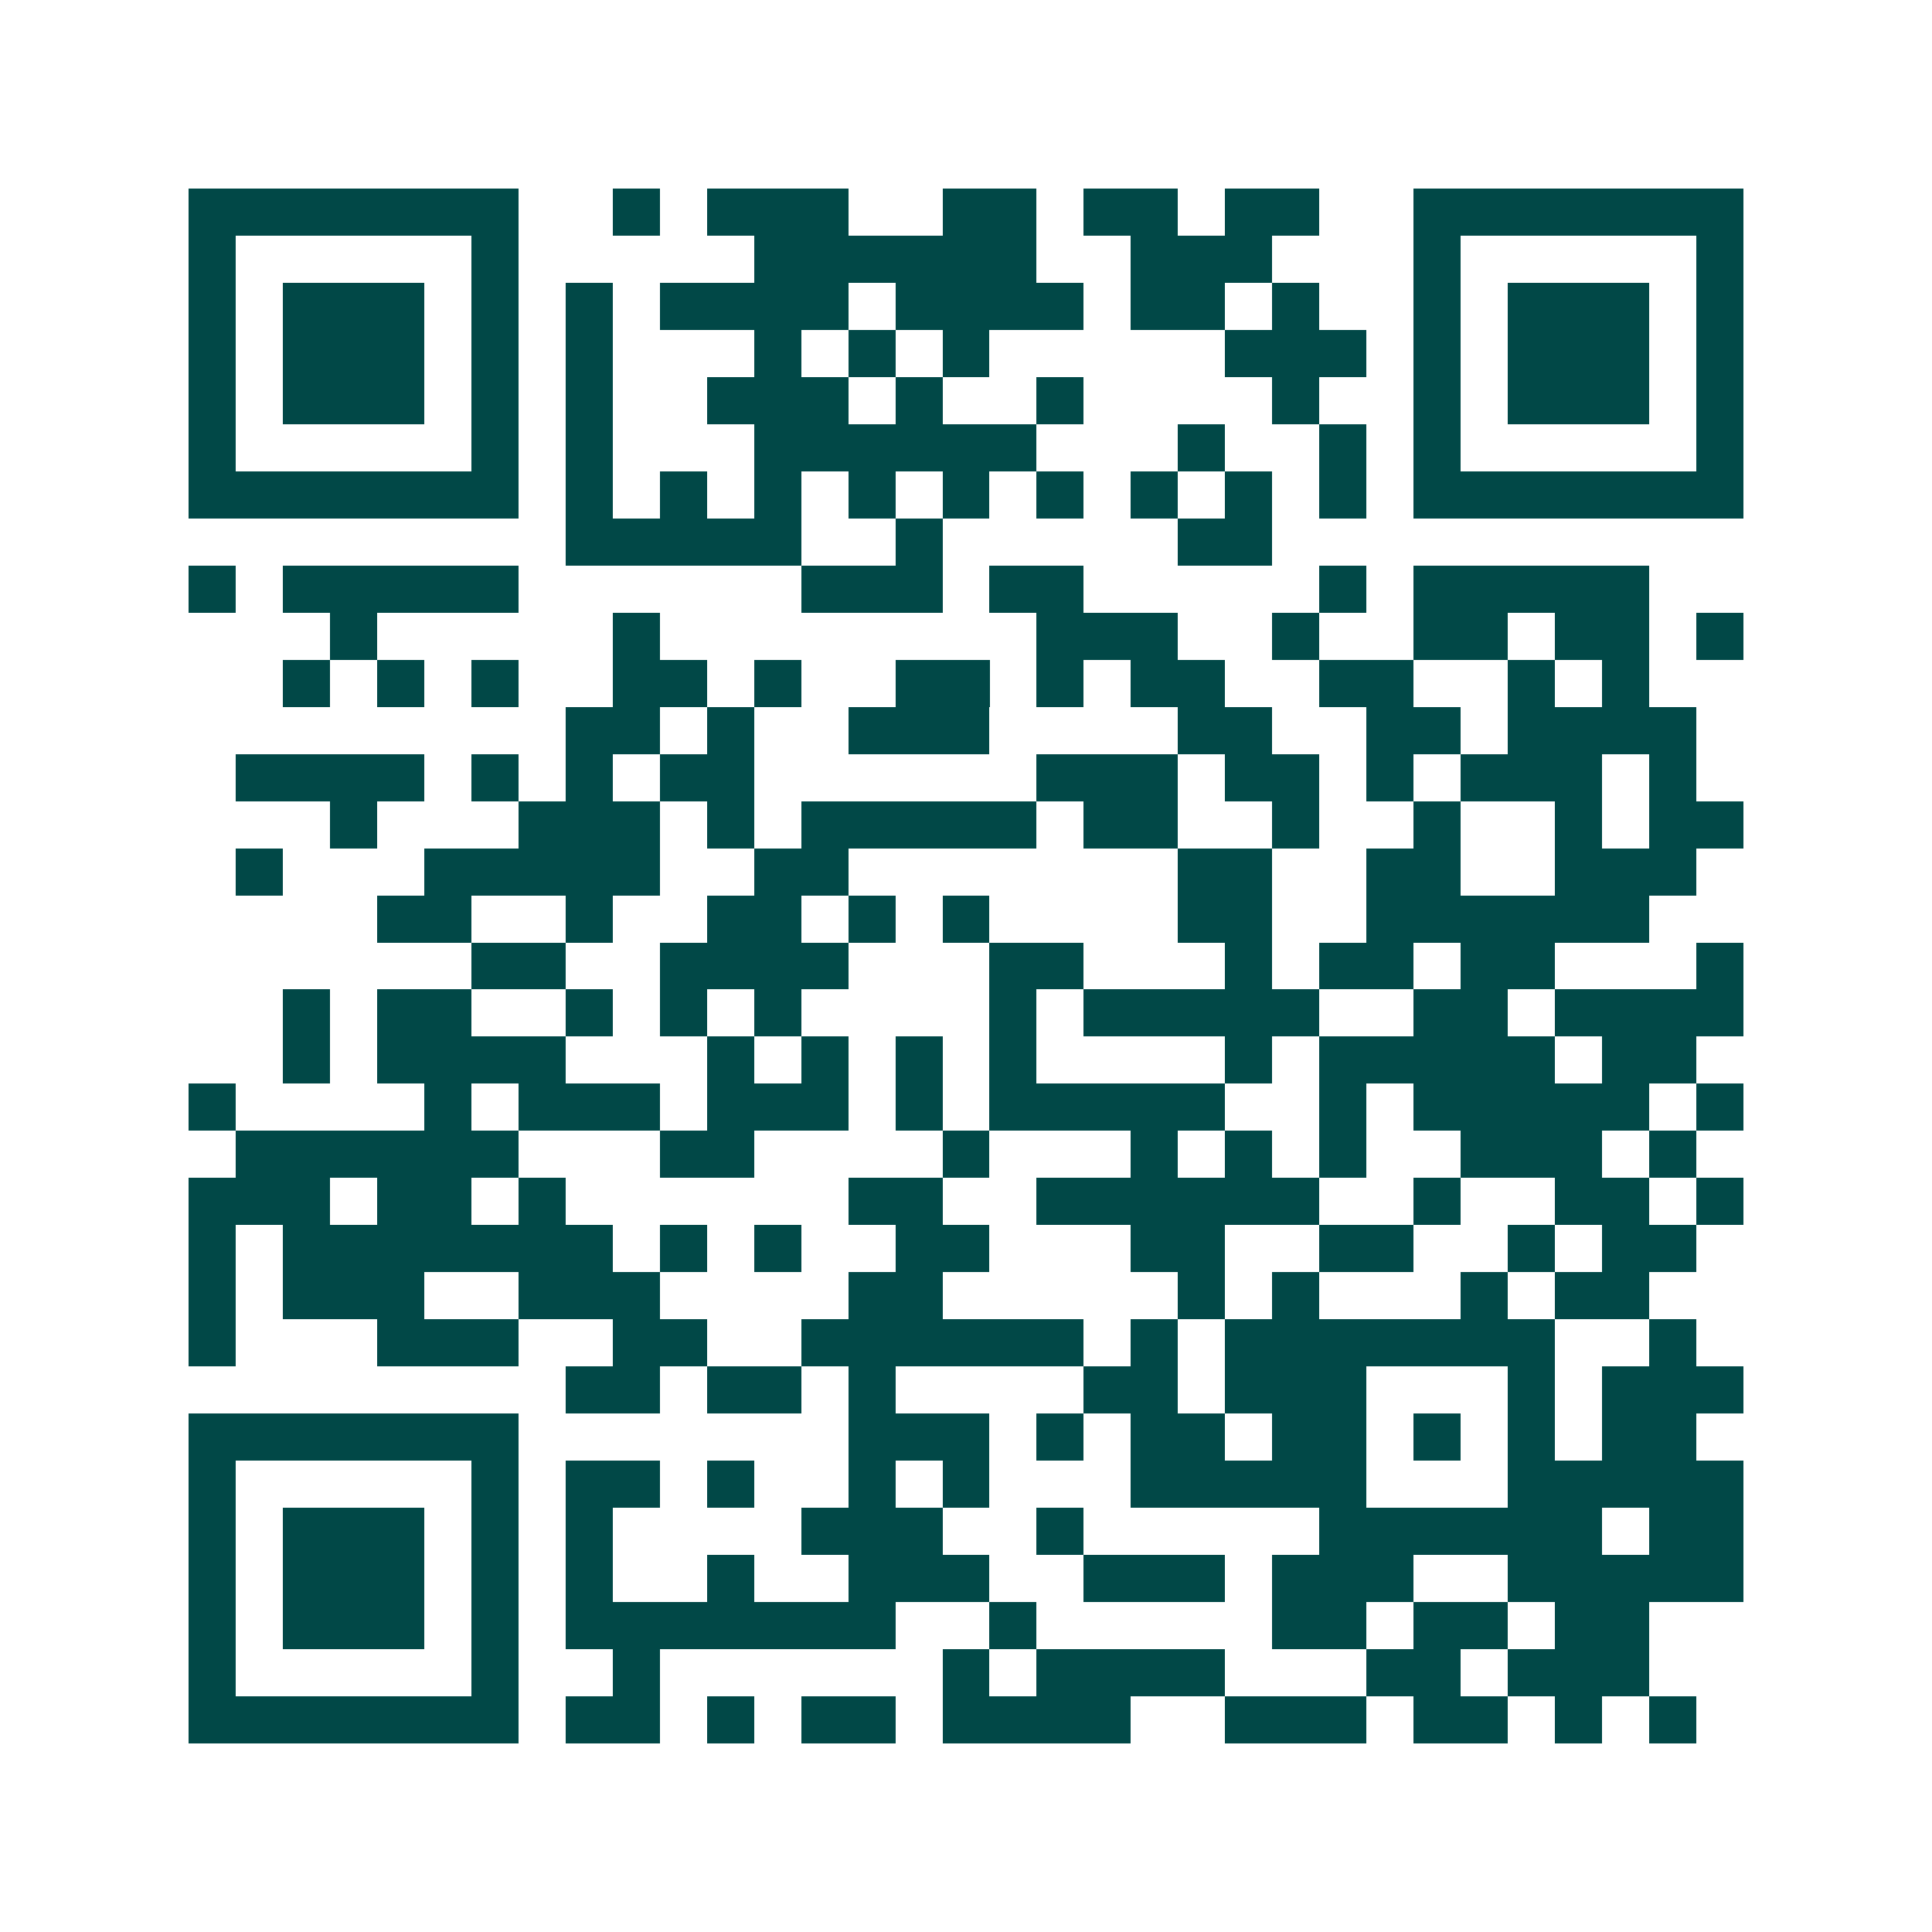 <svg xmlns="http://www.w3.org/2000/svg" width="200" height="200" viewBox="0 0 41 41" shape-rendering="crispEdges"><path fill="#ffffff" d="M0 0h41v41H0z"/><path stroke="#014847" d="M4 4.5h7m2 0h1m1 0h3m2 0h2m1 0h2m1 0h2m2 0h7M4 5.5h1m5 0h1m5 0h6m2 0h3m3 0h1m5 0h1M4 6.5h1m1 0h3m1 0h1m1 0h1m1 0h4m1 0h4m1 0h2m1 0h1m2 0h1m1 0h3m1 0h1M4 7.5h1m1 0h3m1 0h1m1 0h1m3 0h1m1 0h1m1 0h1m5 0h3m1 0h1m1 0h3m1 0h1M4 8.5h1m1 0h3m1 0h1m1 0h1m2 0h3m1 0h1m2 0h1m4 0h1m2 0h1m1 0h3m1 0h1M4 9.5h1m5 0h1m1 0h1m3 0h6m3 0h1m2 0h1m1 0h1m5 0h1M4 10.5h7m1 0h1m1 0h1m1 0h1m1 0h1m1 0h1m1 0h1m1 0h1m1 0h1m1 0h1m1 0h7M12 11.5h5m2 0h1m5 0h2M4 12.5h1m1 0h5m6 0h3m1 0h2m5 0h1m1 0h5M7 13.5h1m5 0h1m8 0h3m2 0h1m2 0h2m1 0h2m1 0h1M6 14.5h1m1 0h1m1 0h1m2 0h2m1 0h1m2 0h2m1 0h1m1 0h2m2 0h2m2 0h1m1 0h1M12 15.5h2m1 0h1m2 0h3m4 0h2m2 0h2m1 0h4M5 16.5h4m1 0h1m1 0h1m1 0h2m6 0h3m1 0h2m1 0h1m1 0h3m1 0h1M7 17.5h1m3 0h3m1 0h1m1 0h5m1 0h2m2 0h1m2 0h1m2 0h1m1 0h2M5 18.5h1m3 0h5m2 0h2m7 0h2m2 0h2m2 0h3M8 19.5h2m2 0h1m2 0h2m1 0h1m1 0h1m4 0h2m2 0h6M10 20.5h2m2 0h4m3 0h2m3 0h1m1 0h2m1 0h2m3 0h1M6 21.5h1m1 0h2m2 0h1m1 0h1m1 0h1m4 0h1m1 0h5m2 0h2m1 0h4M6 22.5h1m1 0h4m3 0h1m1 0h1m1 0h1m1 0h1m4 0h1m1 0h5m1 0h2M4 23.5h1m4 0h1m1 0h3m1 0h3m1 0h1m1 0h5m2 0h1m1 0h5m1 0h1M5 24.5h6m3 0h2m4 0h1m3 0h1m1 0h1m1 0h1m2 0h3m1 0h1M4 25.5h3m1 0h2m1 0h1m6 0h2m2 0h6m2 0h1m2 0h2m1 0h1M4 26.5h1m1 0h7m1 0h1m1 0h1m2 0h2m3 0h2m2 0h2m2 0h1m1 0h2M4 27.5h1m1 0h3m2 0h3m4 0h2m5 0h1m1 0h1m3 0h1m1 0h2M4 28.5h1m3 0h3m2 0h2m2 0h6m1 0h1m1 0h7m2 0h1M12 29.5h2m1 0h2m1 0h1m4 0h2m1 0h3m3 0h1m1 0h3M4 30.5h7m7 0h3m1 0h1m1 0h2m1 0h2m1 0h1m1 0h1m1 0h2M4 31.5h1m5 0h1m1 0h2m1 0h1m2 0h1m1 0h1m3 0h5m3 0h5M4 32.5h1m1 0h3m1 0h1m1 0h1m4 0h3m2 0h1m5 0h6m1 0h2M4 33.5h1m1 0h3m1 0h1m1 0h1m2 0h1m2 0h3m2 0h3m1 0h3m2 0h5M4 34.5h1m1 0h3m1 0h1m1 0h7m2 0h1m5 0h2m1 0h2m1 0h2M4 35.5h1m5 0h1m2 0h1m6 0h1m1 0h4m3 0h2m1 0h3M4 36.5h7m1 0h2m1 0h1m1 0h2m1 0h4m2 0h3m1 0h2m1 0h1m1 0h1"/></svg>
